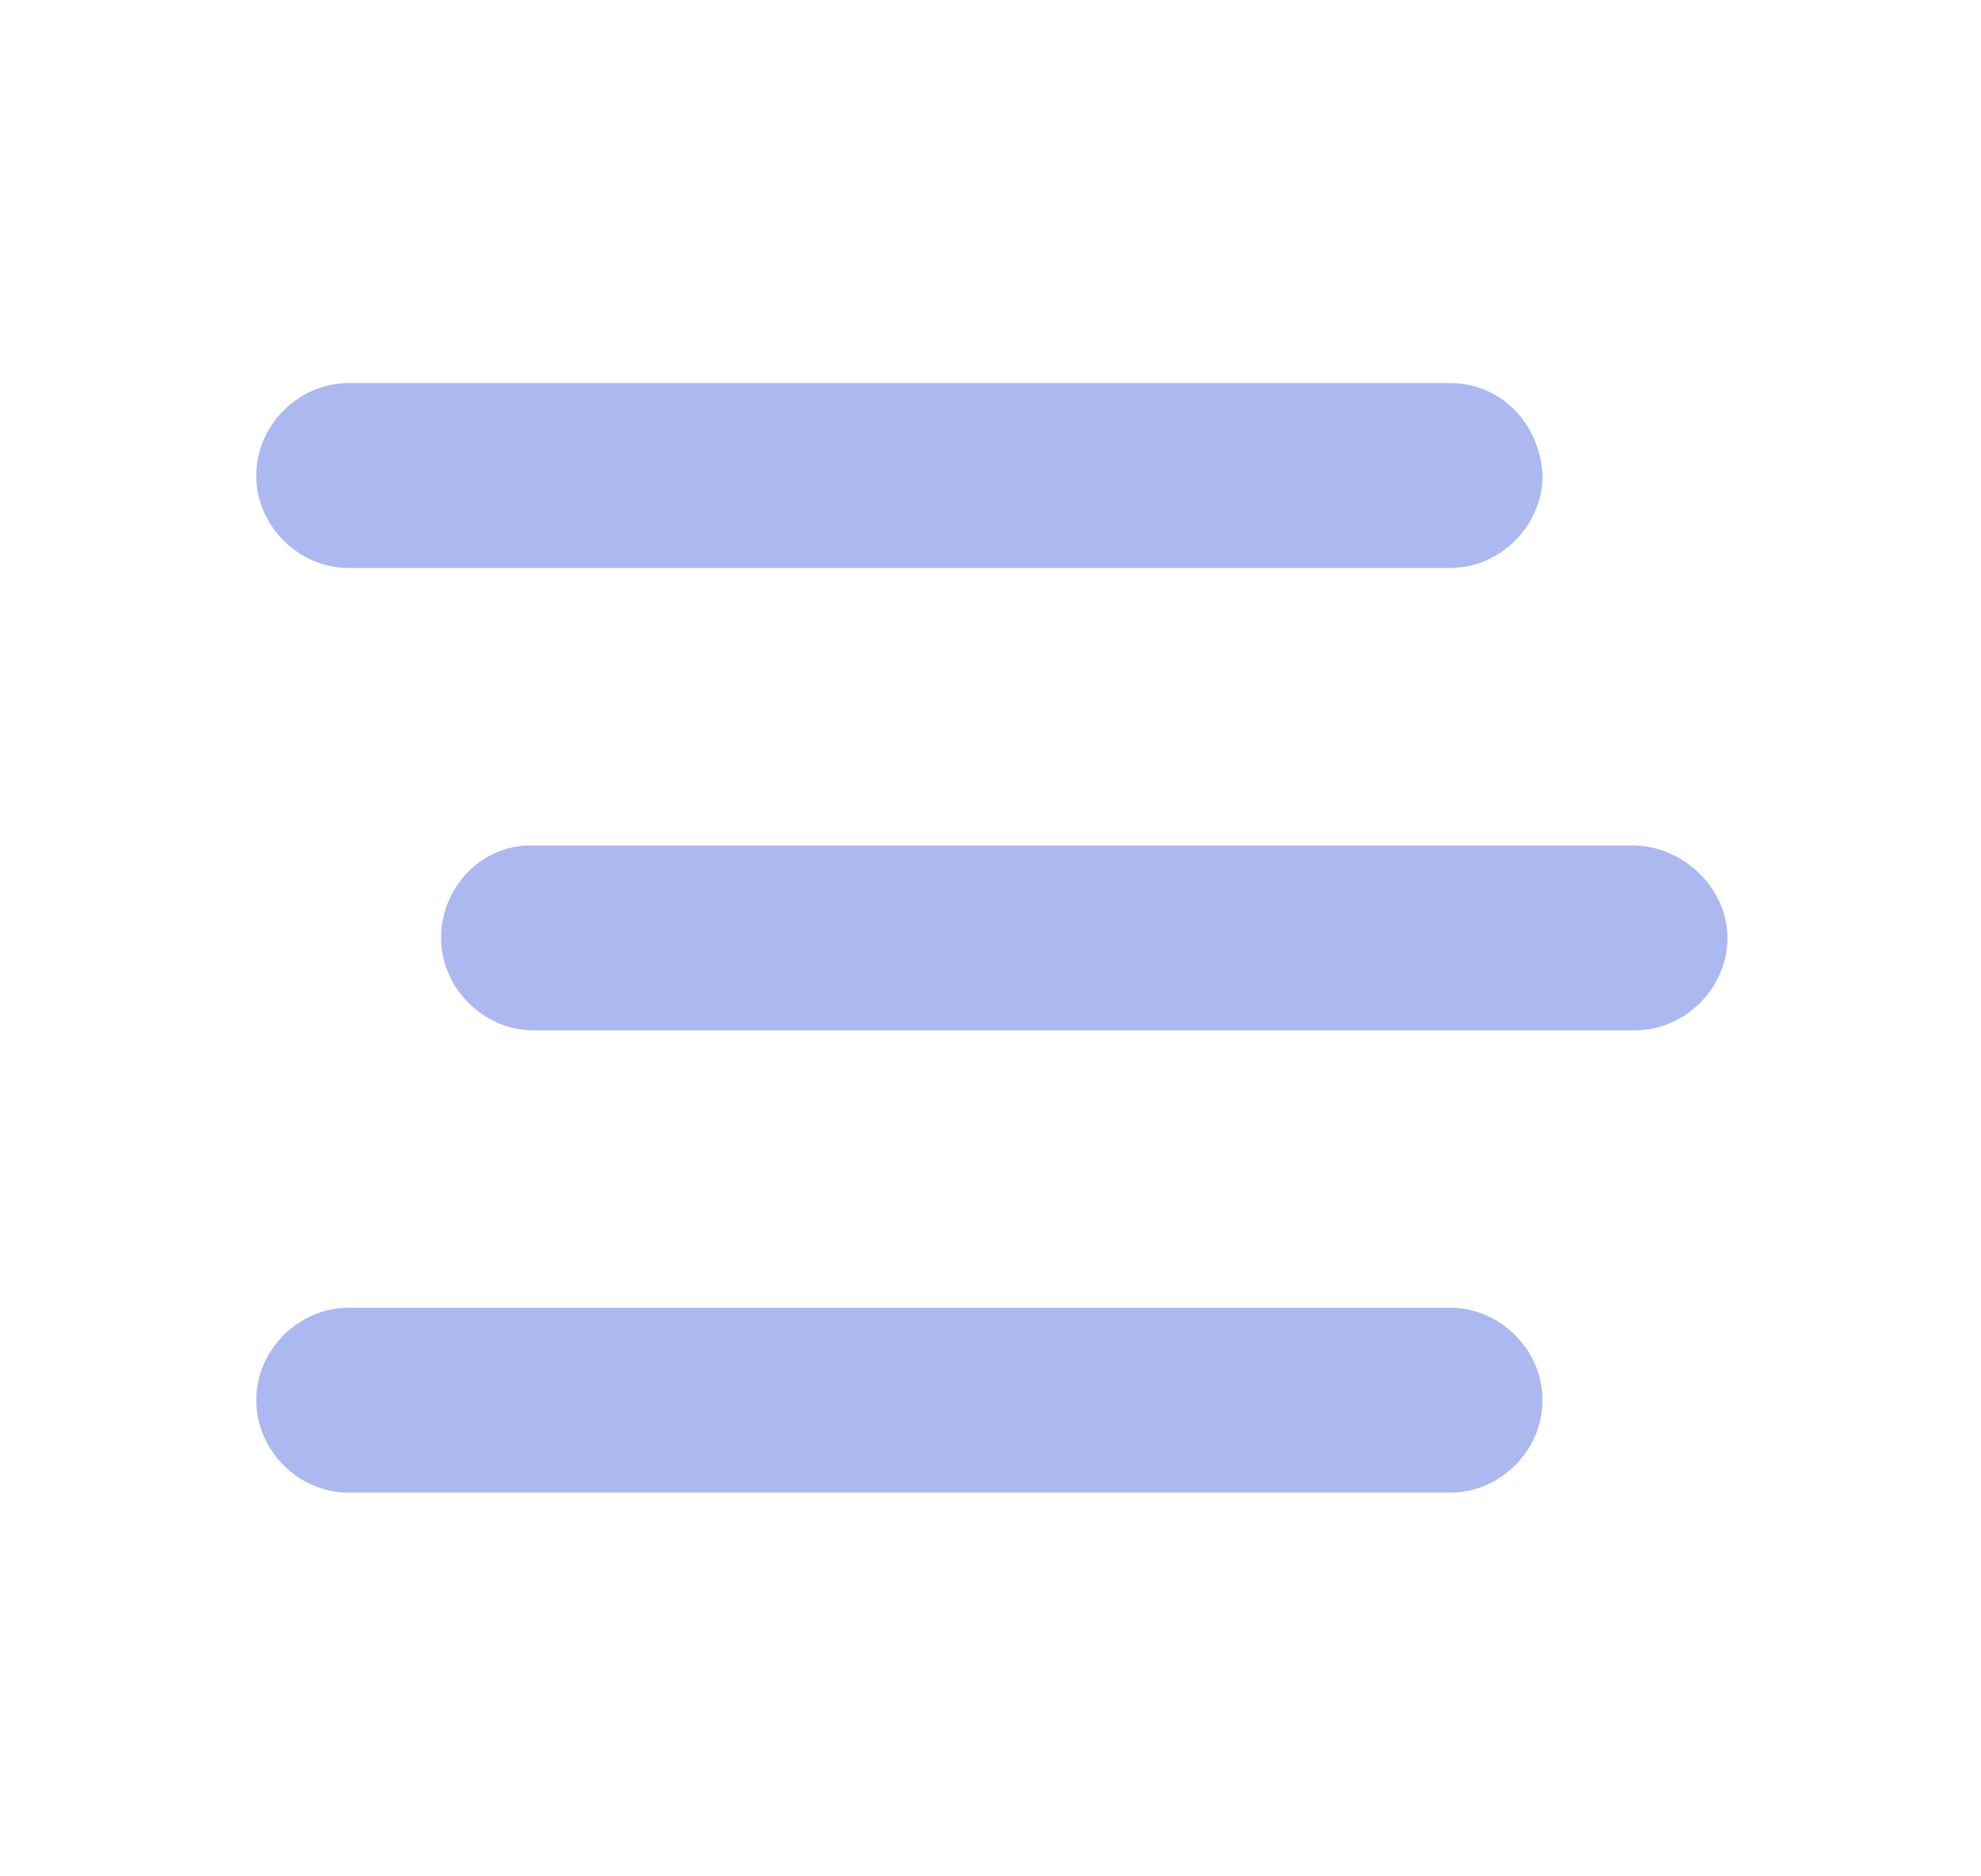 <?xml version="1.0" encoding="UTF-8"?> <svg xmlns="http://www.w3.org/2000/svg" xmlns:xlink="http://www.w3.org/1999/xlink" version="1.1" id="Layer_1" x="0px" y="0px" viewBox="0 0 75 71" style="enable-background:new 0 0 75 71;" xml:space="preserve"> <style type="text/css"> .st0{fill:#ABB9F0;} </style> <path class="st0" d="M9.7,53c0,1.9,1.6,3.5,3.5,3.5h41.7c1.9,0,3.5-1.6,3.5-3.5s-1.6-3.5-3.5-3.5H13.2C11.3,49.5,9.7,51.1,9.7,53z M16.7,35.5c0,1.9,1.6,3.5,3.5,3.5h41.7c1.9,0,3.5-1.6,3.5-3.5S63.7,32,61.8,32H20.1C18.2,32,16.7,33.6,16.7,35.5z M54.9,14.5H13.2 c-1.9,0-3.5,1.6-3.5,3.5s1.6,3.5,3.5,3.5h41.7c1.9,0,3.5-1.6,3.5-3.5C58.3,16,56.8,14.5,54.9,14.5z"></path> </svg> 